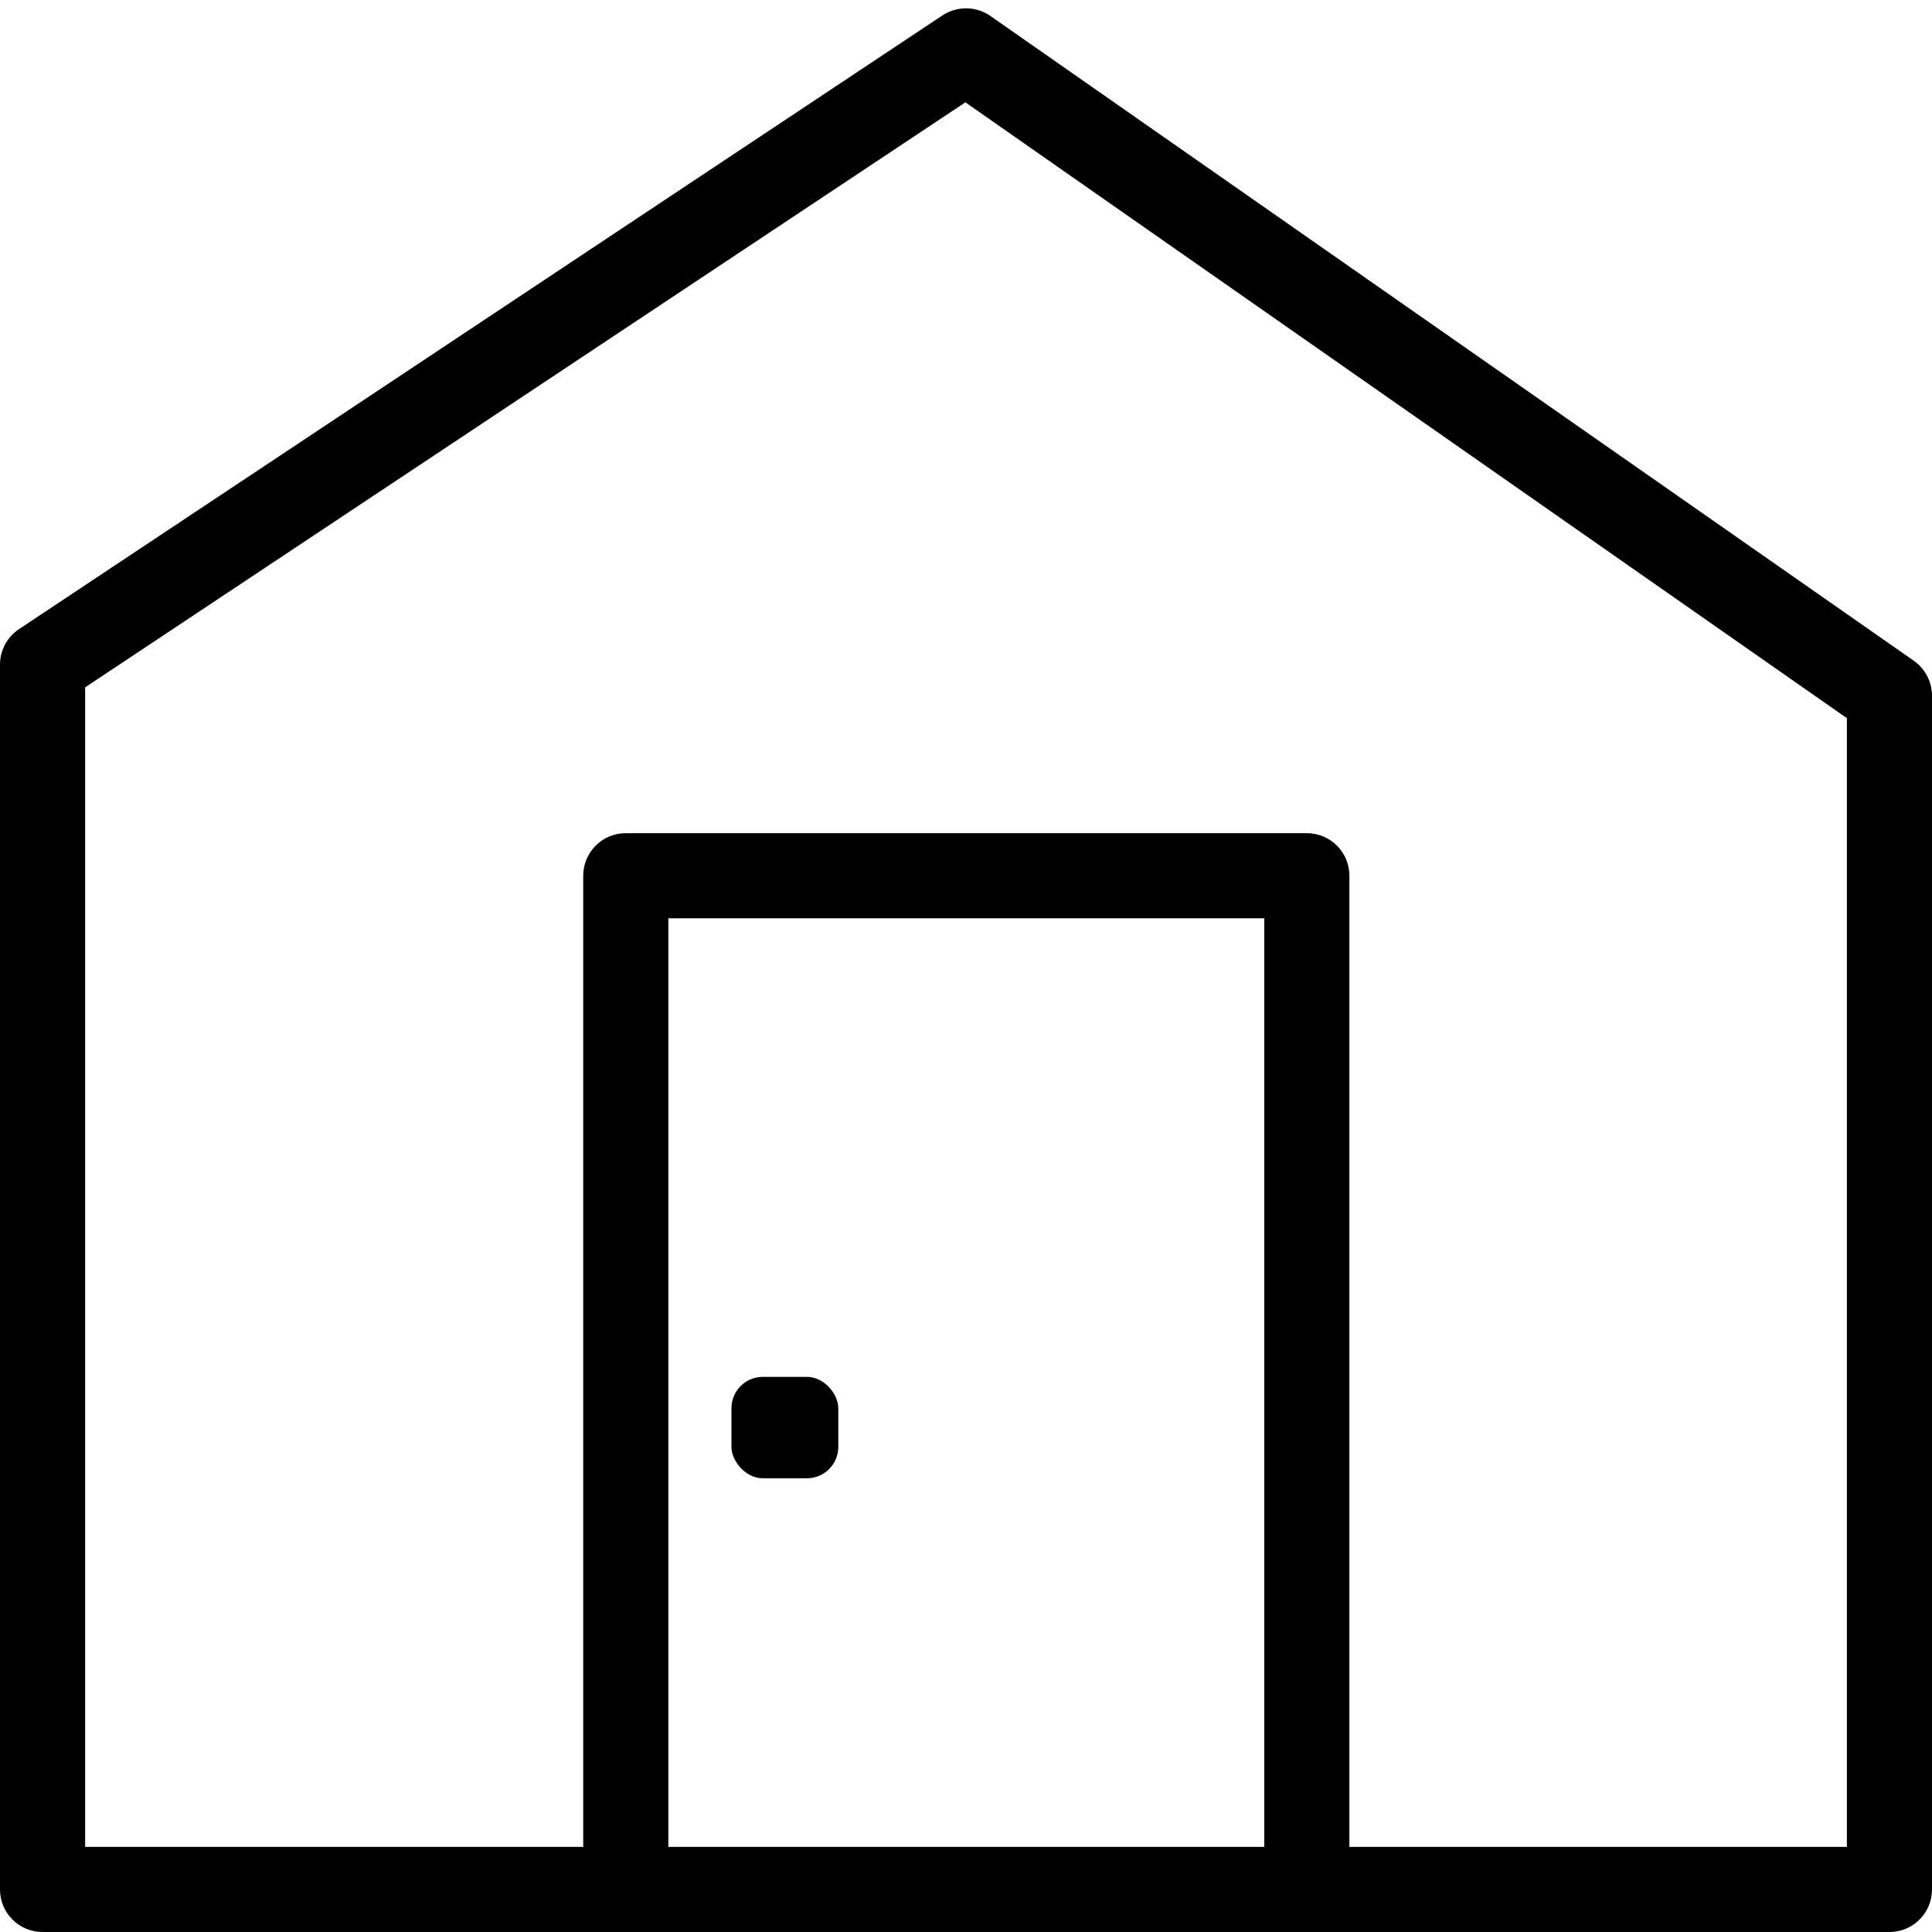 <?xml version="1.0" encoding="UTF-8"?>
<svg id="_Слой_1" data-name="Слой 1" xmlns="http://www.w3.org/2000/svg" viewBox="0 0 64 64">
  <rect x="24.23" y="45.61" width="3.54" height="3.36" rx="1.04" ry="1.04"/>
  <path d="M63.4,21.89L32.81,.53c-.47-.33-1.1-.34-1.59-.02L.63,20.84c-.39,.26-.63,.7-.63,1.17V62.59c0,.78,.63,1.41,1.41,1.41H62.59c.78,0,1.41-.63,1.41-1.41V23.05c0-.46-.22-.89-.6-1.16ZM22.14,61.18V30.42h19.74v30.76H22.14Zm39.05,0h-16.49V29.01c0-.78-.63-1.41-1.41-1.41H20.73c-.78,0-1.41,.63-1.41,1.41V61.18H2.82V22.77L31.98,3.39l29.2,20.4V61.18Z"/>
</svg>